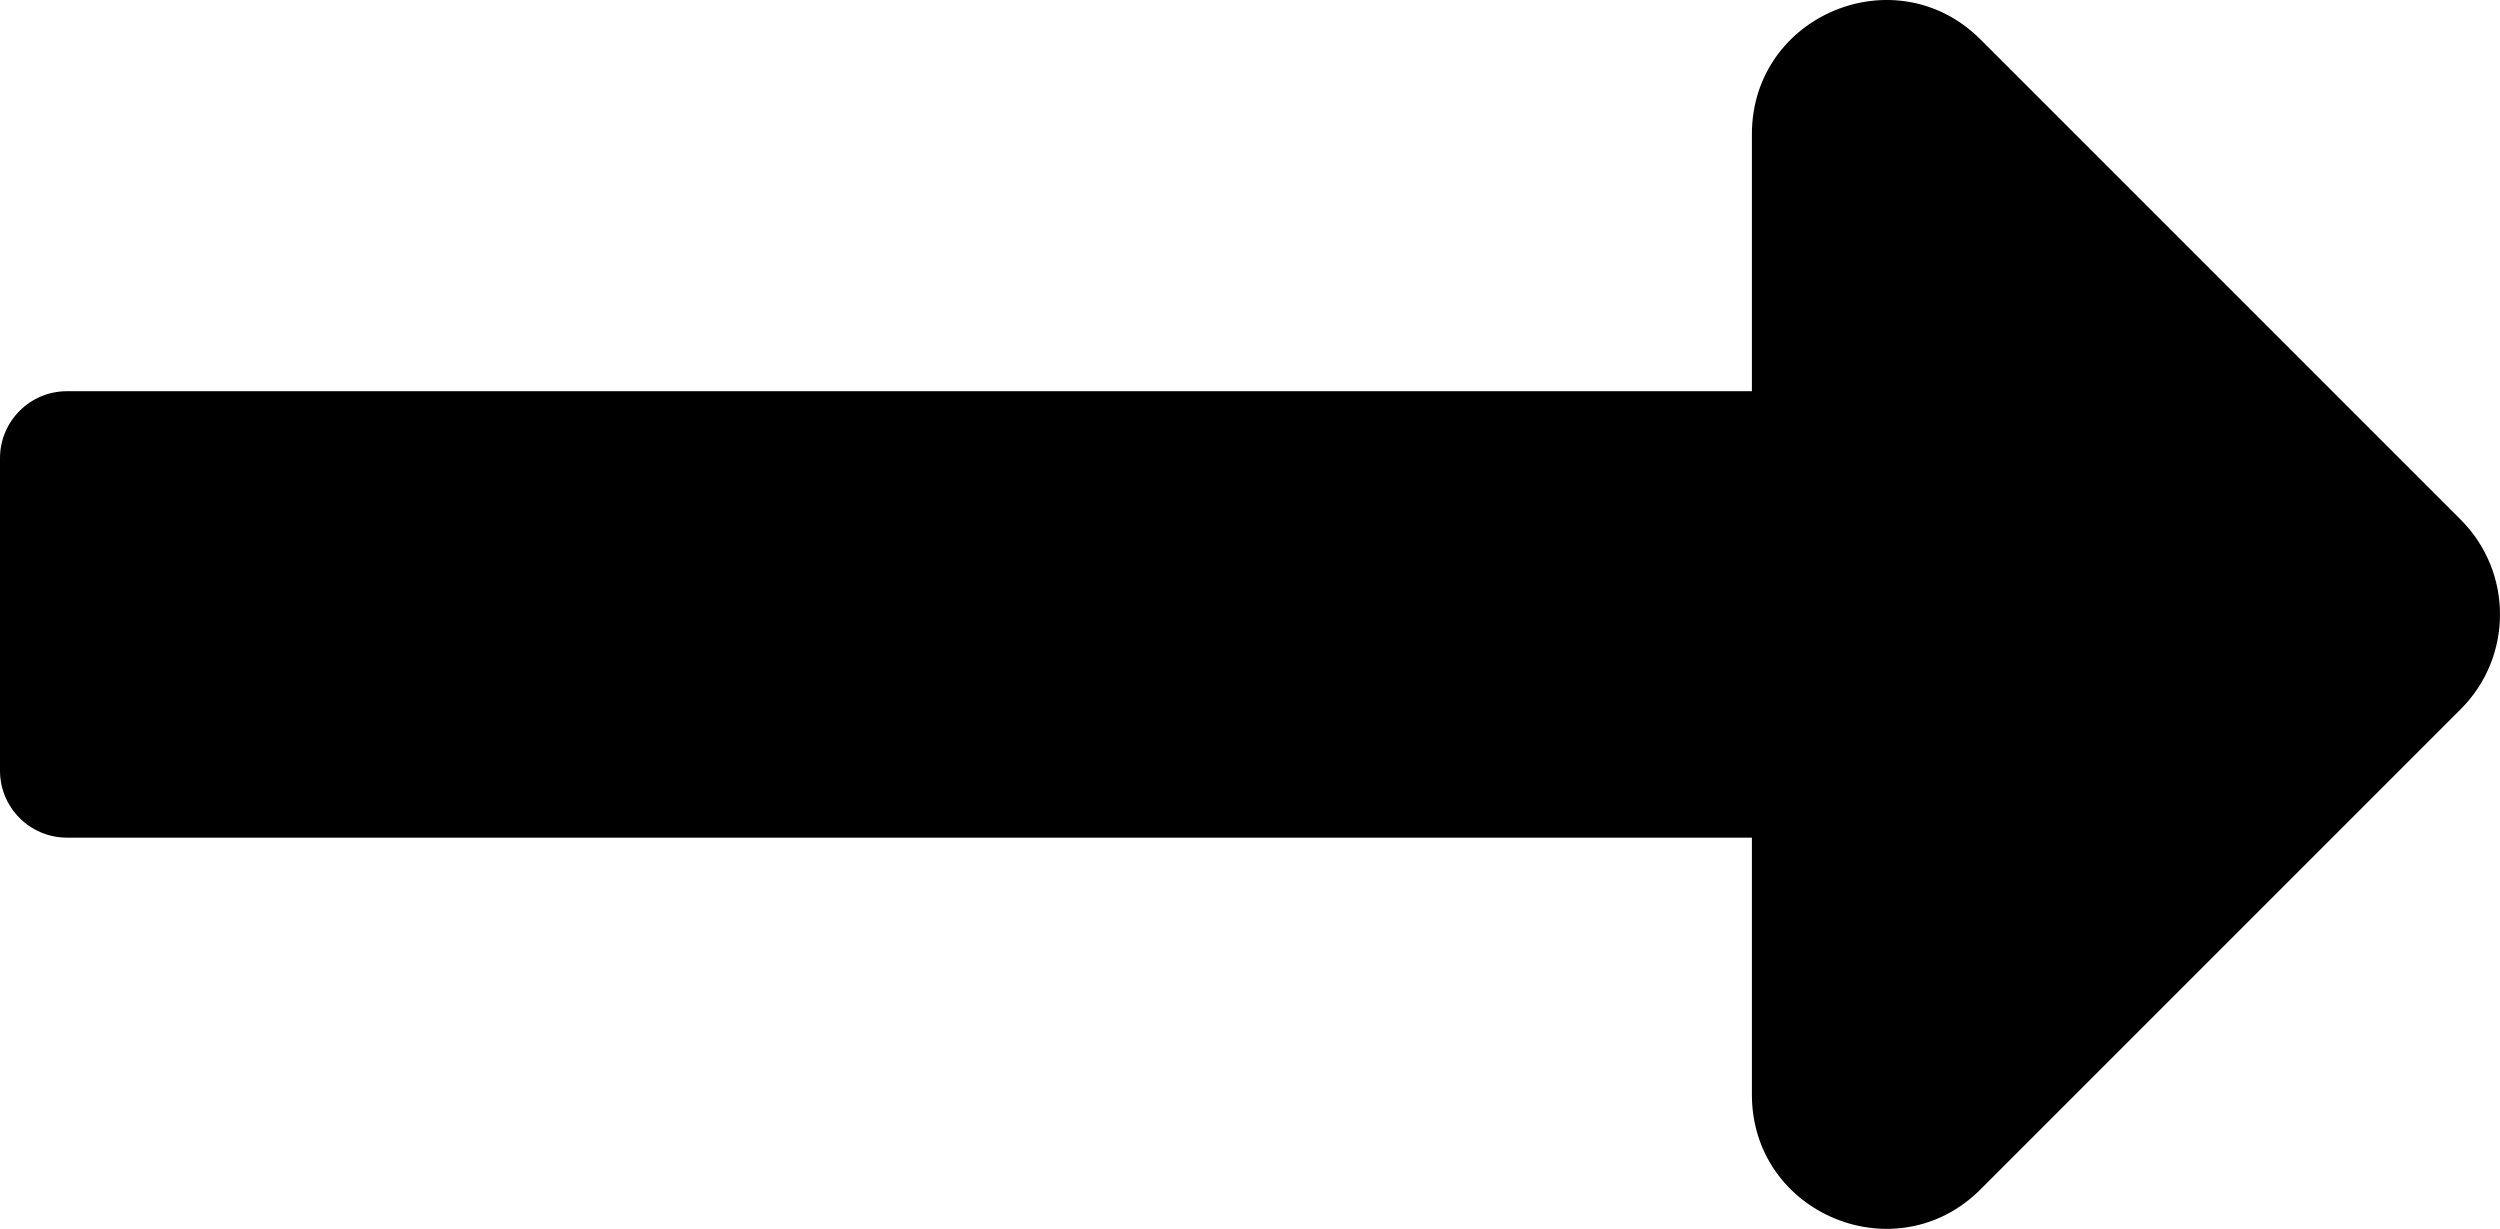 <?xml version="1.0" encoding="utf-8"?>
<!-- Generator: Adobe Illustrator 16.0.0, SVG Export Plug-In . SVG Version: 6.00 Build 0)  -->
<!DOCTYPE svg PUBLIC "-//W3C//DTD SVG 1.1//EN" "http://www.w3.org/Graphics/SVG/1.1/DTD/svg11.dtd">
<svg version="1.1" id="Layer_1" xmlns="http://www.w3.org/2000/svg" xmlns:xlink="http://www.w3.org/1999/xlink" x="0px" y="0px"
	 width="448.001px" height="220.214px" viewBox="0 0 448.001 220.214" enable-background="new 0 0 448.001 220.214"
	 xml:space="preserve">
<g>
	<defs>
		<rect id="SVGID_1_" width="448.001" height="220.214"/>
	</defs>
	<clipPath id="SVGID_2_">
		<use xlink:href="#SVGID_1_"  overflow="visible"/>
	</clipPath>
	<path clip-path="url(#SVGID_2_)" d="M313.941,70.106H12c-6.627,0-12,5.373-12,12v56c0,6.627,5.373,12,12,12h301.941v46.059
		c0,21.383,25.851,32.09,40.971,16.972l86.059-86.06c9.373-9.373,9.373-24.569,0-33.941L354.912,7.077
		c-15.119-15.119-40.971-4.411-40.971,16.971V70.106z"/>
</g>
</svg>
